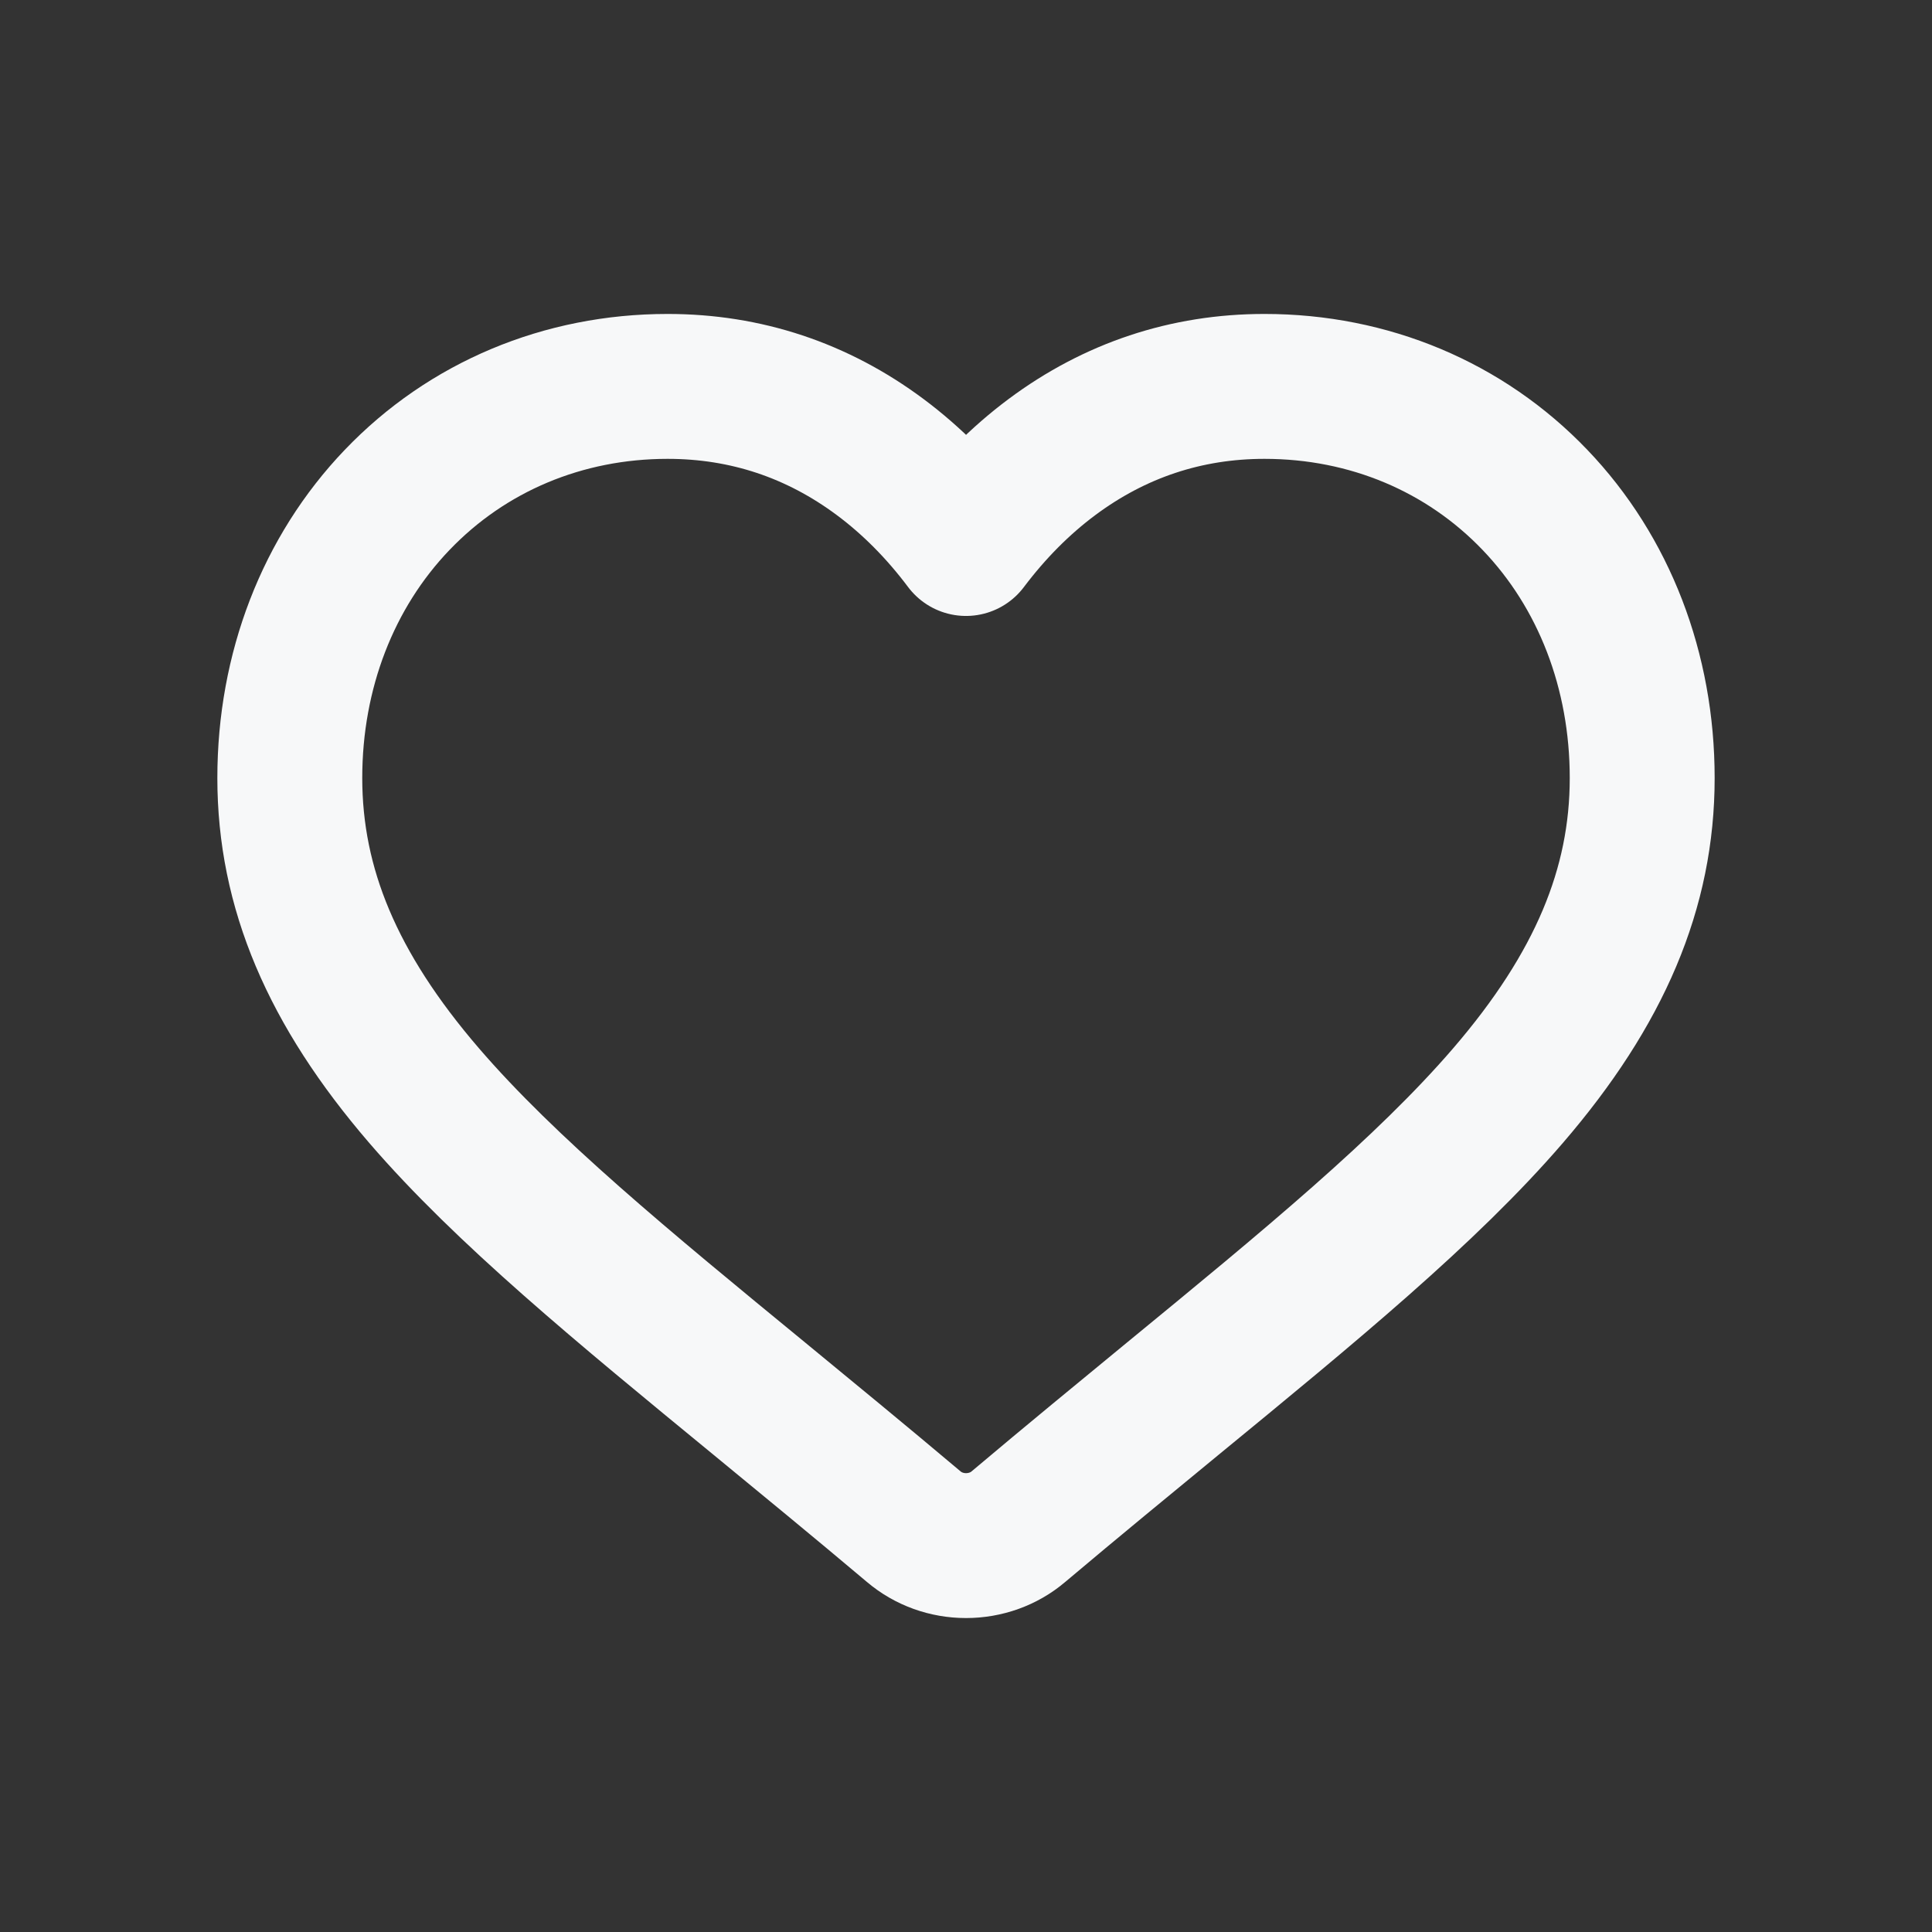 <svg width="16" height="16" viewBox="0 0 16 16" fill="none" xmlns="http://www.w3.org/2000/svg">
<rect x="0" y="0" width="16" height="16" fill="#333333" stroke="none"/>
<path d="M12.712 4.14C12.132 3.534 11.337 3.2 10.472 3.2C9.825 3.2 9.233 3.397 8.712 3.785C8.449 3.981 8.211 4.221 8 4.501C7.79 4.221 7.552 3.981 7.289 3.785C6.768 3.397 6.176 3.2 5.529 3.2C4.664 3.2 3.869 3.534 3.289 4.14C2.716 4.738 2.4 5.556 2.4 6.443C2.4 7.356 2.753 8.191 3.511 9.072C4.189 9.86 5.164 10.66 6.292 11.586C6.677 11.903 7.114 12.261 7.567 12.643C7.687 12.745 7.841 12.8 8 12.8C8.16 12.8 8.314 12.745 8.433 12.644C8.887 12.261 9.324 11.903 9.709 11.586C10.837 10.66 11.812 9.86 12.49 9.072C13.248 8.191 13.6 7.356 13.6 6.443C13.6 5.556 13.285 4.738 12.712 4.14Z" stroke="#F7F8F9" stroke-width="1.2" stroke-linejoin="round"/>
</svg>
